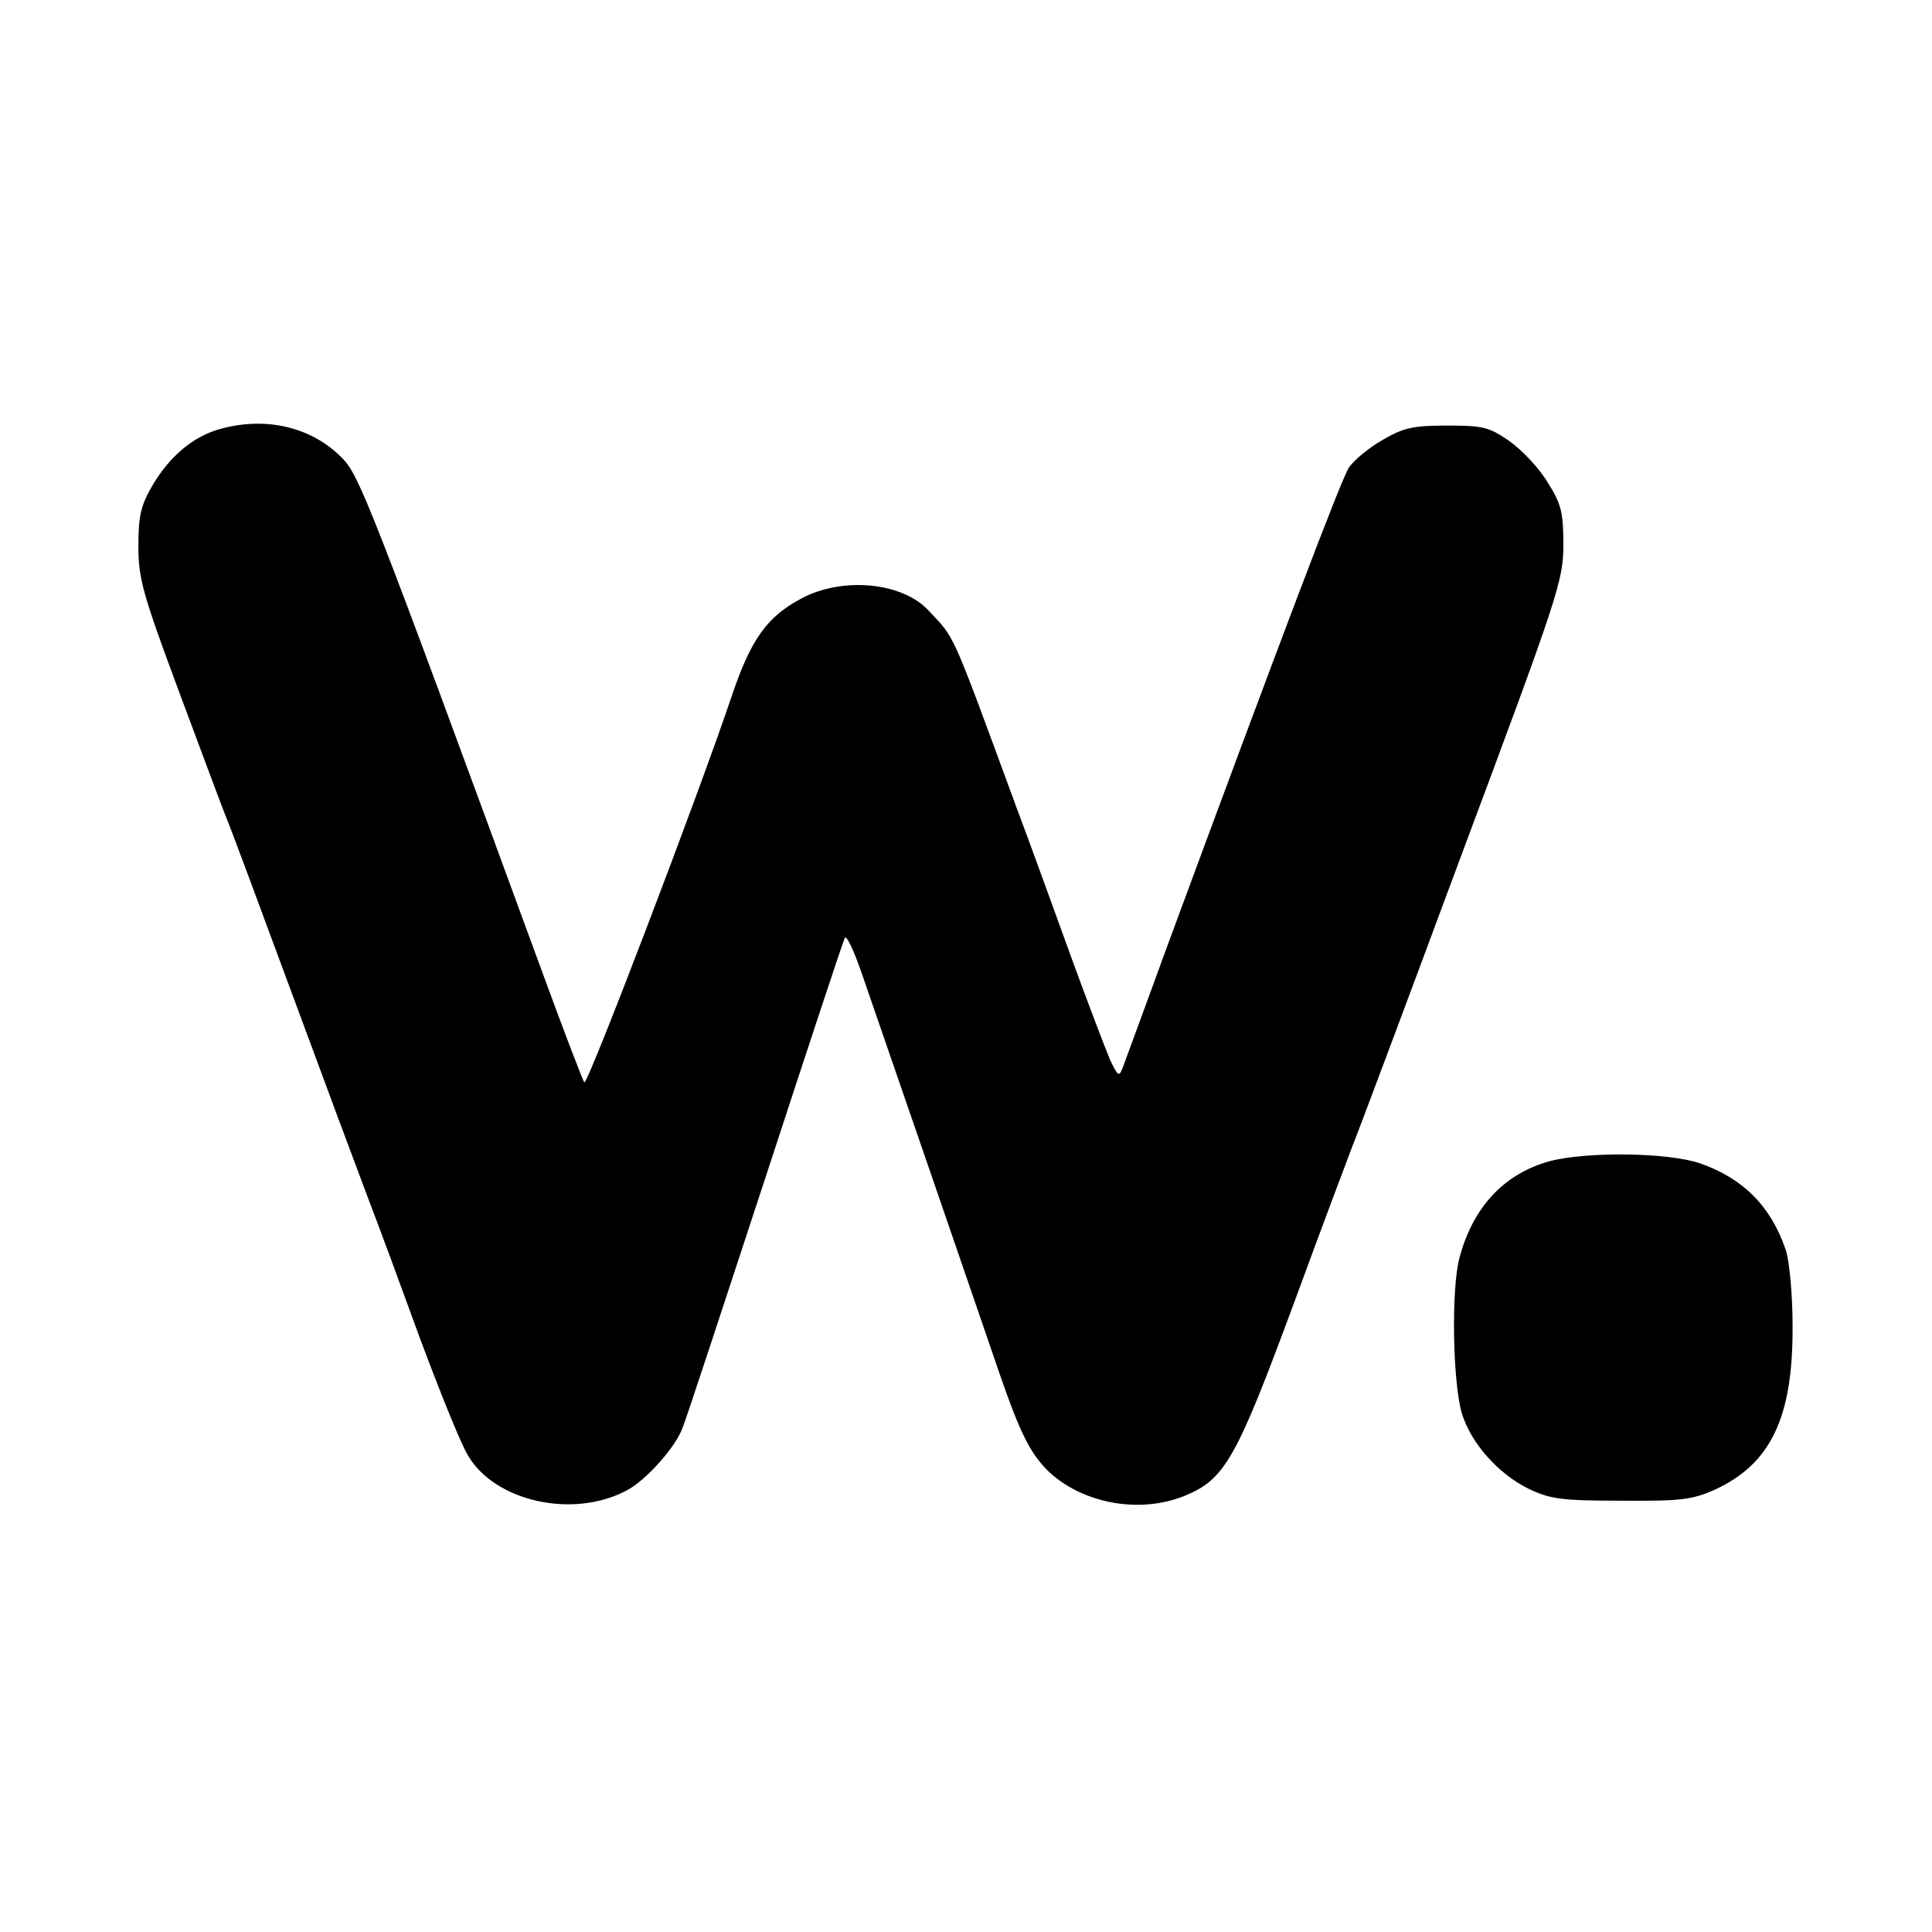 <?xml version="1.0" standalone="no"?>
<!DOCTYPE svg PUBLIC "-//W3C//DTD SVG 20010904//EN"
 "http://www.w3.org/TR/2001/REC-SVG-20010904/DTD/svg10.dtd">
<svg version="1.0" xmlns="http://www.w3.org/2000/svg"
 width="370pt" height="370pt" viewBox="0 0 370 370"
 preserveAspectRatio="xMidYMid meet">
<g transform="translate(0,370) scale(0.1,-0.1)"
fill="#000000" stroke="none">
<path d="M420 2878 c-50 -14 -95 -52 -127 -106 -23 -39 -28 -59 -28 -117 0
-63 8 -92 78 -280 43 -115 84 -226 92 -245 8 -19 64 -170 125 -335 61 -165
126 -340 145 -390 19 -49 64 -171 100 -270 37 -99 77 -199 91 -222 51 -88 200
-122 303 -68 36 18 94 82 108 120 7 17 78 233 159 480 81 248 149 454 152 459
3 6 18 -26 33 -70 15 -43 73 -212 129 -374 56 -162 116 -338 134 -390 39 -113
58 -151 91 -185 65 -64 176 -85 263 -50 78 32 99 69 211 372 56 153 107 287
111 298 5 11 98 259 206 550 189 506 198 533 198 602 0 62 -4 78 -30 119 -16
27 -49 62 -73 79 -39 27 -50 30 -119 30 -66 0 -84 -4 -125 -28 -26 -15 -55
-39 -64 -53 -15 -24 -126 -316 -345 -909 -44 -121 -84 -229 -88 -240 -7 -18
-9 -16 -24 15 -8 19 -41 105 -72 190 -31 85 -78 216 -106 290 -129 351 -118
325 -169 380 -50 55 -165 66 -244 24 -66 -35 -97 -78 -134 -188 -65 -193 -276
-745 -282 -739 -3 4 -41 103 -83 218 -327 892 -348 945 -381 978 -59 60 -147
80 -235 55z"/>
<path d="M2967 1476 c-86 -24 -146 -87 -172 -185 -16 -60 -13 -240 5 -299 18
-57 69 -114 127 -143 42 -20 63 -23 178 -23 114 -1 136 2 179 21 108 50 150
139 149 314 0 59 -6 124 -13 145 -28 83 -81 137 -164 166 -61 21 -217 23 -289
4z"/>
</g>
</svg>
